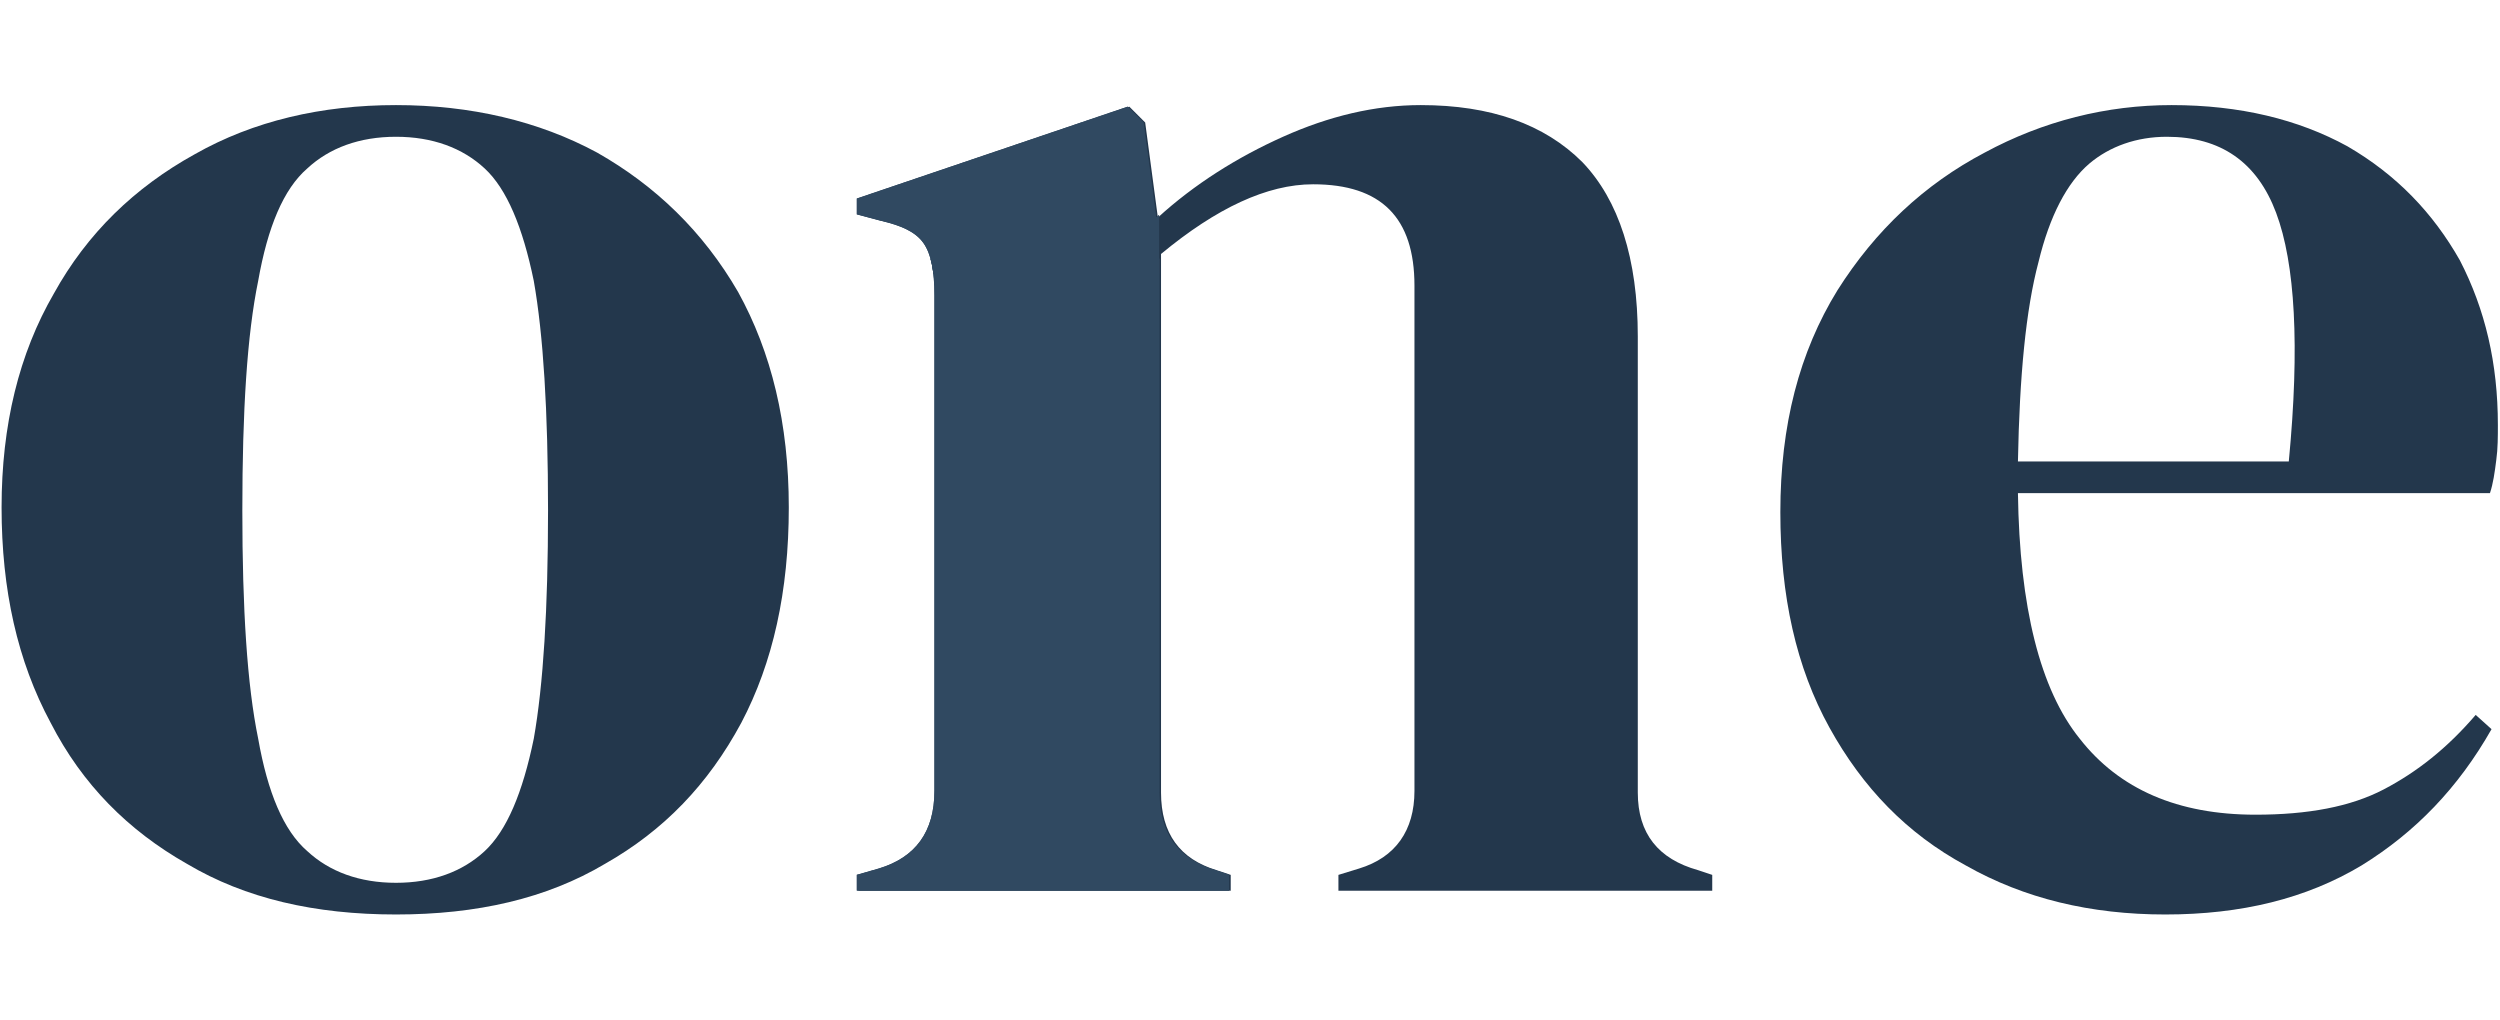 <?xml version="1.0" encoding="UTF-8" standalone="no"?>
<!DOCTYPE svg PUBLIC "-//W3C//DTD SVG 1.1//EN" "http://www.w3.org/Graphics/SVG/1.1/DTD/svg11.dtd">
<svg width="100%" height="100%" viewBox="0 0 613 250" version="1.1" xmlns="http://www.w3.org/2000/svg" xmlns:xlink="http://www.w3.org/1999/xlink" xml:space="preserve" xmlns:serif="http://www.serif.com/" style="fill-rule:evenodd;clip-rule:evenodd;stroke-linejoin:round;stroke-miterlimit:2;">
    <g transform="matrix(388.382,0,0,388.382,-8.934,218.406)">
        <path d="M0.273,0.015C0.222,0.015 0.178,0.005 0.141,-0.017C0.104,-0.038 0.075,-0.067 0.055,-0.106C0.034,-0.145 0.024,-0.19 0.024,-0.242C0.024,-0.294 0.035,-0.339 0.057,-0.377C0.078,-0.415 0.108,-0.444 0.146,-0.465C0.183,-0.486 0.226,-0.496 0.273,-0.496C0.32,-0.496 0.363,-0.486 0.4,-0.466C0.437,-0.445 0.467,-0.416 0.489,-0.378C0.51,-0.34 0.521,-0.295 0.521,-0.242C0.521,-0.189 0.511,-0.144 0.491,-0.106C0.47,-0.067 0.442,-0.038 0.405,-0.017C0.368,0.005 0.324,0.015 0.273,0.015ZM0.273,-0.005C0.296,-0.005 0.315,-0.012 0.329,-0.025C0.343,-0.038 0.353,-0.062 0.36,-0.096C0.366,-0.13 0.369,-0.178 0.369,-0.24C0.369,-0.303 0.366,-0.351 0.36,-0.385C0.353,-0.419 0.343,-0.443 0.329,-0.456C0.315,-0.469 0.296,-0.476 0.273,-0.476C0.25,-0.476 0.231,-0.469 0.217,-0.456C0.202,-0.443 0.192,-0.419 0.186,-0.385C0.179,-0.351 0.176,-0.303 0.176,-0.24C0.176,-0.178 0.179,-0.13 0.186,-0.096C0.192,-0.062 0.202,-0.038 0.217,-0.025C0.231,-0.012 0.25,-0.005 0.273,-0.005Z" style="fill:rgb(35,55,76);fill-rule:nonzero;"/>
    </g>
    <g transform="matrix(388.382,0,0,388.382,202.735,218.406)">
        <path d="M0.02,-0L0.02,-0.01L0.034,-0.014C0.057,-0.021 0.069,-0.037 0.069,-0.063L0.069,-0.376C0.069,-0.391 0.067,-0.402 0.062,-0.409C0.057,-0.416 0.048,-0.42 0.035,-0.423L0.02,-0.427L0.02,-0.437L0.191,-0.495L0.201,-0.485L0.209,-0.425C0.232,-0.446 0.259,-0.463 0.288,-0.476C0.317,-0.489 0.346,-0.496 0.375,-0.496C0.419,-0.496 0.453,-0.484 0.477,-0.46C0.5,-0.436 0.512,-0.399 0.512,-0.35L0.512,-0.062C0.512,-0.036 0.525,-0.02 0.55,-0.013L0.559,-0.01L0.559,-0L0.323,-0L0.323,-0.01L0.336,-0.014C0.359,-0.021 0.371,-0.038 0.371,-0.063L0.371,-0.382C0.371,-0.425 0.35,-0.446 0.307,-0.446C0.278,-0.446 0.246,-0.431 0.211,-0.402L0.211,-0.062C0.211,-0.036 0.223,-0.02 0.246,-0.013L0.255,-0.01L0.255,-0L0.02,-0Z" style="fill:rgb(35,55,76);fill-rule:nonzero;"/>
    </g>
    <g transform="matrix(388.382,0,0,388.382,427.22,218.406)">
        <path d="M0.271,-0.496C0.314,-0.496 0.351,-0.487 0.382,-0.47C0.413,-0.452 0.436,-0.428 0.453,-0.398C0.469,-0.367 0.477,-0.333 0.477,-0.294C0.477,-0.287 0.477,-0.279 0.476,-0.272C0.475,-0.264 0.474,-0.257 0.472,-0.251L0.174,-0.251C0.175,-0.179 0.188,-0.127 0.213,-0.096C0.238,-0.064 0.275,-0.048 0.324,-0.048C0.357,-0.048 0.384,-0.053 0.405,-0.064C0.426,-0.075 0.445,-0.09 0.463,-0.111L0.473,-0.102C0.452,-0.065 0.425,-0.037 0.391,-0.016C0.356,0.005 0.315,0.015 0.267,0.015C0.22,0.015 0.178,0.005 0.141,-0.016C0.104,-0.036 0.076,-0.065 0.055,-0.103C0.034,-0.141 0.024,-0.186 0.024,-0.239C0.024,-0.294 0.036,-0.34 0.06,-0.379C0.084,-0.417 0.115,-0.446 0.153,-0.466C0.19,-0.486 0.23,-0.496 0.271,-0.496ZM0.268,-0.476C0.249,-0.476 0.232,-0.47 0.219,-0.459C0.205,-0.447 0.194,-0.426 0.187,-0.397C0.179,-0.367 0.175,-0.325 0.174,-0.271L0.345,-0.271C0.352,-0.344 0.349,-0.396 0.337,-0.428C0.325,-0.46 0.302,-0.476 0.268,-0.476Z" style="fill:rgb(35,55,76);fill-rule:nonzero;"/>
    </g>
    <g transform="matrix(1.418,0,0,1.418,-0.001,25.768)">
        <clipPath id="_clip1">
            <rect x="147.572" y="26.554" width="66.36" height="113.39"/>
        </clipPath>
        <g clip-path="url(#_clip1)">
            <g transform="matrix(1,0,0,1,-10.788,-60.335)">
                <g>
                    <g>
                        <g transform="matrix(1,0,0,1,4.216,196.171)">
                            <g>
                                <g transform="matrix(273.864,0,0,273.864,0,0)">
                                    <path d="M0.273,0.015C0.222,0.015 0.178,0.005 0.141,-0.017C0.104,-0.038 0.075,-0.067 0.055,-0.106C0.034,-0.145 0.024,-0.19 0.024,-0.242C0.024,-0.294 0.035,-0.339 0.057,-0.377C0.078,-0.415 0.108,-0.444 0.146,-0.465C0.183,-0.486 0.226,-0.496 0.273,-0.496C0.32,-0.496 0.363,-0.486 0.4,-0.466C0.437,-0.445 0.467,-0.416 0.489,-0.378C0.51,-0.34 0.521,-0.295 0.521,-0.242C0.521,-0.189 0.511,-0.144 0.491,-0.106C0.47,-0.067 0.442,-0.038 0.405,-0.017C0.368,0.005 0.324,0.015 0.273,0.015ZM0.273,-0.005C0.296,-0.005 0.315,-0.012 0.329,-0.025C0.343,-0.038 0.353,-0.062 0.36,-0.096C0.366,-0.13 0.369,-0.178 0.369,-0.24C0.369,-0.303 0.366,-0.351 0.36,-0.385C0.353,-0.419 0.343,-0.443 0.329,-0.456C0.315,-0.469 0.296,-0.476 0.273,-0.476C0.25,-0.476 0.231,-0.469 0.217,-0.456C0.202,-0.443 0.192,-0.419 0.186,-0.385C0.179,-0.351 0.176,-0.303 0.176,-0.24C0.176,-0.178 0.179,-0.13 0.186,-0.096C0.192,-0.062 0.202,-0.038 0.217,-0.025C0.231,-0.012 0.25,-0.005 0.273,-0.005Z" style="fill:rgb(48,73,97);fill-rule:nonzero;"/>
                                </g>
                                <g transform="matrix(273.864,0,0,273.864,149.256,0)">
                                    <path d="M0.02,-0L0.02,-0.01L0.034,-0.014C0.057,-0.021 0.069,-0.037 0.069,-0.063L0.069,-0.376C0.069,-0.391 0.067,-0.402 0.062,-0.409C0.057,-0.416 0.048,-0.42 0.035,-0.423L0.02,-0.427L0.02,-0.437L0.191,-0.495L0.201,-0.485L0.209,-0.425C0.232,-0.446 0.259,-0.463 0.288,-0.476C0.317,-0.489 0.346,-0.496 0.375,-0.496C0.419,-0.496 0.453,-0.484 0.477,-0.46C0.5,-0.436 0.512,-0.399 0.512,-0.35L0.512,-0.062C0.512,-0.036 0.525,-0.02 0.55,-0.013L0.559,-0.01L0.559,-0L0.323,-0L0.323,-0.01L0.336,-0.014C0.359,-0.021 0.371,-0.038 0.371,-0.063L0.371,-0.382C0.371,-0.425 0.35,-0.446 0.307,-0.446C0.278,-0.446 0.246,-0.431 0.211,-0.402L0.211,-0.062C0.211,-0.036 0.223,-0.02 0.246,-0.013L0.255,-0.01L0.255,-0L0.02,-0Z" style="fill:rgb(48,73,97);fill-rule:nonzero;"/>
                                </g>
                                <g transform="matrix(273.864,0,0,273.864,307.549,0)">
                                    <path d="M0.271,-0.496C0.314,-0.496 0.351,-0.487 0.382,-0.47C0.413,-0.452 0.436,-0.428 0.453,-0.398C0.469,-0.367 0.477,-0.333 0.477,-0.294C0.477,-0.287 0.477,-0.279 0.476,-0.272C0.475,-0.264 0.474,-0.257 0.472,-0.251L0.174,-0.251C0.175,-0.179 0.188,-0.127 0.213,-0.096C0.238,-0.064 0.275,-0.048 0.324,-0.048C0.357,-0.048 0.384,-0.053 0.405,-0.064C0.426,-0.075 0.445,-0.09 0.463,-0.111L0.473,-0.102C0.452,-0.065 0.425,-0.037 0.391,-0.016C0.356,0.005 0.315,0.015 0.267,0.015C0.22,0.015 0.178,0.005 0.141,-0.016C0.104,-0.036 0.076,-0.065 0.055,-0.103C0.034,-0.141 0.024,-0.186 0.024,-0.239C0.024,-0.294 0.036,-0.34 0.06,-0.379C0.084,-0.417 0.115,-0.446 0.153,-0.466C0.19,-0.486 0.23,-0.496 0.271,-0.496ZM0.268,-0.476C0.249,-0.476 0.232,-0.47 0.219,-0.459C0.205,-0.447 0.194,-0.426 0.187,-0.397C0.179,-0.367 0.175,-0.325 0.174,-0.271L0.345,-0.271C0.352,-0.344 0.349,-0.396 0.337,-0.428C0.325,-0.46 0.302,-0.476 0.268,-0.476Z" style="fill:rgb(48,73,97);fill-rule:nonzero;"/>
                                </g>
                            </g>
                        </g>
                        <g transform="matrix(1,0,0,1,4.216,196.171)">
                            <g>
                                <g transform="matrix(273.864,0,0,273.864,0,0)">
                                    <path d="M0.273,0.015C0.222,0.015 0.178,0.005 0.141,-0.017C0.104,-0.038 0.075,-0.067 0.055,-0.106C0.034,-0.145 0.024,-0.19 0.024,-0.242C0.024,-0.294 0.035,-0.339 0.057,-0.377C0.078,-0.415 0.108,-0.444 0.146,-0.465C0.183,-0.486 0.226,-0.496 0.273,-0.496C0.32,-0.496 0.363,-0.486 0.4,-0.466C0.437,-0.445 0.467,-0.416 0.489,-0.378C0.51,-0.34 0.521,-0.295 0.521,-0.242C0.521,-0.189 0.511,-0.144 0.491,-0.106C0.47,-0.067 0.442,-0.038 0.405,-0.017C0.368,0.005 0.324,0.015 0.273,0.015ZM0.273,-0.005C0.296,-0.005 0.315,-0.012 0.329,-0.025C0.343,-0.038 0.353,-0.062 0.36,-0.096C0.366,-0.13 0.369,-0.178 0.369,-0.24C0.369,-0.303 0.366,-0.351 0.36,-0.385C0.353,-0.419 0.343,-0.443 0.329,-0.456C0.315,-0.469 0.296,-0.476 0.273,-0.476C0.25,-0.476 0.231,-0.469 0.217,-0.456C0.202,-0.443 0.192,-0.419 0.186,-0.385C0.179,-0.351 0.176,-0.303 0.176,-0.24C0.176,-0.178 0.179,-0.13 0.186,-0.096C0.192,-0.062 0.202,-0.038 0.217,-0.025C0.231,-0.012 0.25,-0.005 0.273,-0.005Z" style="fill:rgb(48,73,97);fill-rule:nonzero;"/>
                                </g>
                                <g transform="matrix(273.864,0,0,273.864,149.256,0)">
                                    <path d="M0.02,-0L0.02,-0.01L0.034,-0.014C0.057,-0.021 0.069,-0.037 0.069,-0.063L0.069,-0.376C0.069,-0.391 0.067,-0.402 0.062,-0.409C0.057,-0.416 0.048,-0.42 0.035,-0.423L0.02,-0.427L0.02,-0.437L0.191,-0.495L0.201,-0.485L0.209,-0.425C0.232,-0.446 0.259,-0.463 0.288,-0.476C0.317,-0.489 0.346,-0.496 0.375,-0.496C0.419,-0.496 0.453,-0.484 0.477,-0.46C0.5,-0.436 0.512,-0.399 0.512,-0.35L0.512,-0.062C0.512,-0.036 0.525,-0.02 0.55,-0.013L0.559,-0.01L0.559,-0L0.323,-0L0.323,-0.01L0.336,-0.014C0.359,-0.021 0.371,-0.038 0.371,-0.063L0.371,-0.382C0.371,-0.425 0.35,-0.446 0.307,-0.446C0.278,-0.446 0.246,-0.431 0.211,-0.402L0.211,-0.062C0.211,-0.036 0.223,-0.02 0.246,-0.013L0.255,-0.01L0.255,-0L0.02,-0Z" style="fill:rgb(48,73,97);fill-rule:nonzero;"/>
                                </g>
                                <g transform="matrix(273.864,0,0,273.864,307.549,0)">
                                    <path d="M0.271,-0.496C0.314,-0.496 0.351,-0.487 0.382,-0.47C0.413,-0.452 0.436,-0.428 0.453,-0.398C0.469,-0.367 0.477,-0.333 0.477,-0.294C0.477,-0.287 0.477,-0.279 0.476,-0.272C0.475,-0.264 0.474,-0.257 0.472,-0.251L0.174,-0.251C0.175,-0.179 0.188,-0.127 0.213,-0.096C0.238,-0.064 0.275,-0.048 0.324,-0.048C0.357,-0.048 0.384,-0.053 0.405,-0.064C0.426,-0.075 0.445,-0.09 0.463,-0.111L0.473,-0.102C0.452,-0.065 0.425,-0.037 0.391,-0.016C0.356,0.005 0.315,0.015 0.267,0.015C0.22,0.015 0.178,0.005 0.141,-0.016C0.104,-0.036 0.076,-0.065 0.055,-0.103C0.034,-0.141 0.024,-0.186 0.024,-0.239C0.024,-0.294 0.036,-0.34 0.06,-0.379C0.084,-0.417 0.115,-0.446 0.153,-0.466C0.19,-0.486 0.23,-0.496 0.271,-0.496ZM0.268,-0.476C0.249,-0.476 0.232,-0.47 0.219,-0.459C0.205,-0.447 0.194,-0.426 0.187,-0.397C0.179,-0.367 0.175,-0.325 0.174,-0.271L0.345,-0.271C0.352,-0.344 0.349,-0.396 0.337,-0.428C0.325,-0.46 0.302,-0.476 0.268,-0.476Z" style="fill:rgb(48,73,97);fill-rule:nonzero;"/>
                                </g>
                            </g>
                        </g>
                    </g>
                </g>
            </g>
        </g>
    </g>
    <g transform="matrix(1.418,0,0,1.418,-0.001,25.768)">
        <clipPath id="_clip2">
            <rect x="147.572" y="0.284" width="52.852" height="28.873"/>
        </clipPath>
        <g clip-path="url(#_clip2)">
            <g transform="matrix(1,0,0,1,-10.788,-60.335)">
                <g>
                    <g>
                        <g transform="matrix(1,0,0,1,4.216,196.171)">
                            <g>
                                <g transform="matrix(273.864,0,0,273.864,0,0)">
                                    <path d="M0.273,0.015C0.222,0.015 0.178,0.005 0.141,-0.017C0.104,-0.038 0.075,-0.067 0.055,-0.106C0.034,-0.145 0.024,-0.19 0.024,-0.242C0.024,-0.294 0.035,-0.339 0.057,-0.377C0.078,-0.415 0.108,-0.444 0.146,-0.465C0.183,-0.486 0.226,-0.496 0.273,-0.496C0.32,-0.496 0.363,-0.486 0.4,-0.466C0.437,-0.445 0.467,-0.416 0.489,-0.378C0.51,-0.34 0.521,-0.295 0.521,-0.242C0.521,-0.189 0.511,-0.144 0.491,-0.106C0.47,-0.067 0.442,-0.038 0.405,-0.017C0.368,0.005 0.324,0.015 0.273,0.015ZM0.273,-0.005C0.296,-0.005 0.315,-0.012 0.329,-0.025C0.343,-0.038 0.353,-0.062 0.36,-0.096C0.366,-0.13 0.369,-0.178 0.369,-0.24C0.369,-0.303 0.366,-0.351 0.36,-0.385C0.353,-0.419 0.343,-0.443 0.329,-0.456C0.315,-0.469 0.296,-0.476 0.273,-0.476C0.25,-0.476 0.231,-0.469 0.217,-0.456C0.202,-0.443 0.192,-0.419 0.186,-0.385C0.179,-0.351 0.176,-0.303 0.176,-0.24C0.176,-0.178 0.179,-0.13 0.186,-0.096C0.192,-0.062 0.202,-0.038 0.217,-0.025C0.231,-0.012 0.25,-0.005 0.273,-0.005Z" style="fill:rgb(48,73,97);fill-rule:nonzero;"/>
                                </g>
                                <g transform="matrix(273.864,0,0,273.864,149.256,0)">
                                    <path d="M0.02,-0L0.02,-0.01L0.034,-0.014C0.057,-0.021 0.069,-0.037 0.069,-0.063L0.069,-0.376C0.069,-0.391 0.067,-0.402 0.062,-0.409C0.057,-0.416 0.048,-0.42 0.035,-0.423L0.02,-0.427L0.02,-0.437L0.191,-0.495L0.201,-0.485L0.209,-0.425C0.232,-0.446 0.259,-0.463 0.288,-0.476C0.317,-0.489 0.346,-0.496 0.375,-0.496C0.419,-0.496 0.453,-0.484 0.477,-0.46C0.5,-0.436 0.512,-0.399 0.512,-0.35L0.512,-0.062C0.512,-0.036 0.525,-0.02 0.55,-0.013L0.559,-0.01L0.559,-0L0.323,-0L0.323,-0.01L0.336,-0.014C0.359,-0.021 0.371,-0.038 0.371,-0.063L0.371,-0.382C0.371,-0.425 0.35,-0.446 0.307,-0.446C0.278,-0.446 0.246,-0.431 0.211,-0.402L0.211,-0.062C0.211,-0.036 0.223,-0.02 0.246,-0.013L0.255,-0.01L0.255,-0L0.02,-0Z" style="fill:rgb(48,73,97);fill-rule:nonzero;"/>
                                </g>
                                <g transform="matrix(273.864,0,0,273.864,307.549,0)">
                                    <path d="M0.271,-0.496C0.314,-0.496 0.351,-0.487 0.382,-0.47C0.413,-0.452 0.436,-0.428 0.453,-0.398C0.469,-0.367 0.477,-0.333 0.477,-0.294C0.477,-0.287 0.477,-0.279 0.476,-0.272C0.475,-0.264 0.474,-0.257 0.472,-0.251L0.174,-0.251C0.175,-0.179 0.188,-0.127 0.213,-0.096C0.238,-0.064 0.275,-0.048 0.324,-0.048C0.357,-0.048 0.384,-0.053 0.405,-0.064C0.426,-0.075 0.445,-0.09 0.463,-0.111L0.473,-0.102C0.452,-0.065 0.425,-0.037 0.391,-0.016C0.356,0.005 0.315,0.015 0.267,0.015C0.22,0.015 0.178,0.005 0.141,-0.016C0.104,-0.036 0.076,-0.065 0.055,-0.103C0.034,-0.141 0.024,-0.186 0.024,-0.239C0.024,-0.294 0.036,-0.34 0.06,-0.379C0.084,-0.417 0.115,-0.446 0.153,-0.466C0.19,-0.486 0.23,-0.496 0.271,-0.496ZM0.268,-0.476C0.249,-0.476 0.232,-0.47 0.219,-0.459C0.205,-0.447 0.194,-0.426 0.187,-0.397C0.179,-0.367 0.175,-0.325 0.174,-0.271L0.345,-0.271C0.352,-0.344 0.349,-0.396 0.337,-0.428C0.325,-0.46 0.302,-0.476 0.268,-0.476Z" style="fill:rgb(48,73,97);fill-rule:nonzero;"/>
                                </g>
                            </g>
                        </g>
                        <g transform="matrix(1,0,0,1,4.216,196.171)">
                            <g>
                                <g transform="matrix(273.864,0,0,273.864,0,0)">
                                    <path d="M0.273,0.015C0.222,0.015 0.178,0.005 0.141,-0.017C0.104,-0.038 0.075,-0.067 0.055,-0.106C0.034,-0.145 0.024,-0.19 0.024,-0.242C0.024,-0.294 0.035,-0.339 0.057,-0.377C0.078,-0.415 0.108,-0.444 0.146,-0.465C0.183,-0.486 0.226,-0.496 0.273,-0.496C0.32,-0.496 0.363,-0.486 0.4,-0.466C0.437,-0.445 0.467,-0.416 0.489,-0.378C0.51,-0.34 0.521,-0.295 0.521,-0.242C0.521,-0.189 0.511,-0.144 0.491,-0.106C0.47,-0.067 0.442,-0.038 0.405,-0.017C0.368,0.005 0.324,0.015 0.273,0.015ZM0.273,-0.005C0.296,-0.005 0.315,-0.012 0.329,-0.025C0.343,-0.038 0.353,-0.062 0.36,-0.096C0.366,-0.13 0.369,-0.178 0.369,-0.24C0.369,-0.303 0.366,-0.351 0.36,-0.385C0.353,-0.419 0.343,-0.443 0.329,-0.456C0.315,-0.469 0.296,-0.476 0.273,-0.476C0.25,-0.476 0.231,-0.469 0.217,-0.456C0.202,-0.443 0.192,-0.419 0.186,-0.385C0.179,-0.351 0.176,-0.303 0.176,-0.24C0.176,-0.178 0.179,-0.13 0.186,-0.096C0.192,-0.062 0.202,-0.038 0.217,-0.025C0.231,-0.012 0.25,-0.005 0.273,-0.005Z" style="fill:rgb(48,73,97);fill-rule:nonzero;"/>
                                </g>
                                <g transform="matrix(273.864,0,0,273.864,149.256,0)">
                                    <path d="M0.02,-0L0.02,-0.01L0.034,-0.014C0.057,-0.021 0.069,-0.037 0.069,-0.063L0.069,-0.376C0.069,-0.391 0.067,-0.402 0.062,-0.409C0.057,-0.416 0.048,-0.42 0.035,-0.423L0.02,-0.427L0.02,-0.437L0.191,-0.495L0.201,-0.485L0.209,-0.425C0.232,-0.446 0.259,-0.463 0.288,-0.476C0.317,-0.489 0.346,-0.496 0.375,-0.496C0.419,-0.496 0.453,-0.484 0.477,-0.46C0.5,-0.436 0.512,-0.399 0.512,-0.35L0.512,-0.062C0.512,-0.036 0.525,-0.02 0.55,-0.013L0.559,-0.01L0.559,-0L0.323,-0L0.323,-0.01L0.336,-0.014C0.359,-0.021 0.371,-0.038 0.371,-0.063L0.371,-0.382C0.371,-0.425 0.35,-0.446 0.307,-0.446C0.278,-0.446 0.246,-0.431 0.211,-0.402L0.211,-0.062C0.211,-0.036 0.223,-0.02 0.246,-0.013L0.255,-0.01L0.255,-0L0.02,-0Z" style="fill:rgb(48,73,97);fill-rule:nonzero;"/>
                                </g>
                                <g transform="matrix(273.864,0,0,273.864,307.549,0)">
                                    <path d="M0.271,-0.496C0.314,-0.496 0.351,-0.487 0.382,-0.47C0.413,-0.452 0.436,-0.428 0.453,-0.398C0.469,-0.367 0.477,-0.333 0.477,-0.294C0.477,-0.287 0.477,-0.279 0.476,-0.272C0.475,-0.264 0.474,-0.257 0.472,-0.251L0.174,-0.251C0.175,-0.179 0.188,-0.127 0.213,-0.096C0.238,-0.064 0.275,-0.048 0.324,-0.048C0.357,-0.048 0.384,-0.053 0.405,-0.064C0.426,-0.075 0.445,-0.09 0.463,-0.111L0.473,-0.102C0.452,-0.065 0.425,-0.037 0.391,-0.016C0.356,0.005 0.315,0.015 0.267,0.015C0.22,0.015 0.178,0.005 0.141,-0.016C0.104,-0.036 0.076,-0.065 0.055,-0.103C0.034,-0.141 0.024,-0.186 0.024,-0.239C0.024,-0.294 0.036,-0.34 0.06,-0.379C0.084,-0.417 0.115,-0.446 0.153,-0.466C0.19,-0.486 0.23,-0.496 0.271,-0.496ZM0.268,-0.476C0.249,-0.476 0.232,-0.47 0.219,-0.459C0.205,-0.447 0.194,-0.426 0.187,-0.397C0.179,-0.367 0.175,-0.325 0.174,-0.271L0.345,-0.271C0.352,-0.344 0.349,-0.396 0.337,-0.428C0.325,-0.46 0.302,-0.476 0.268,-0.476Z" style="fill:rgb(48,73,97);fill-rule:nonzero;"/>
                                </g>
                            </g>
                        </g>
                    </g>
                </g>
            </g>
        </g>
    </g>
</svg>
